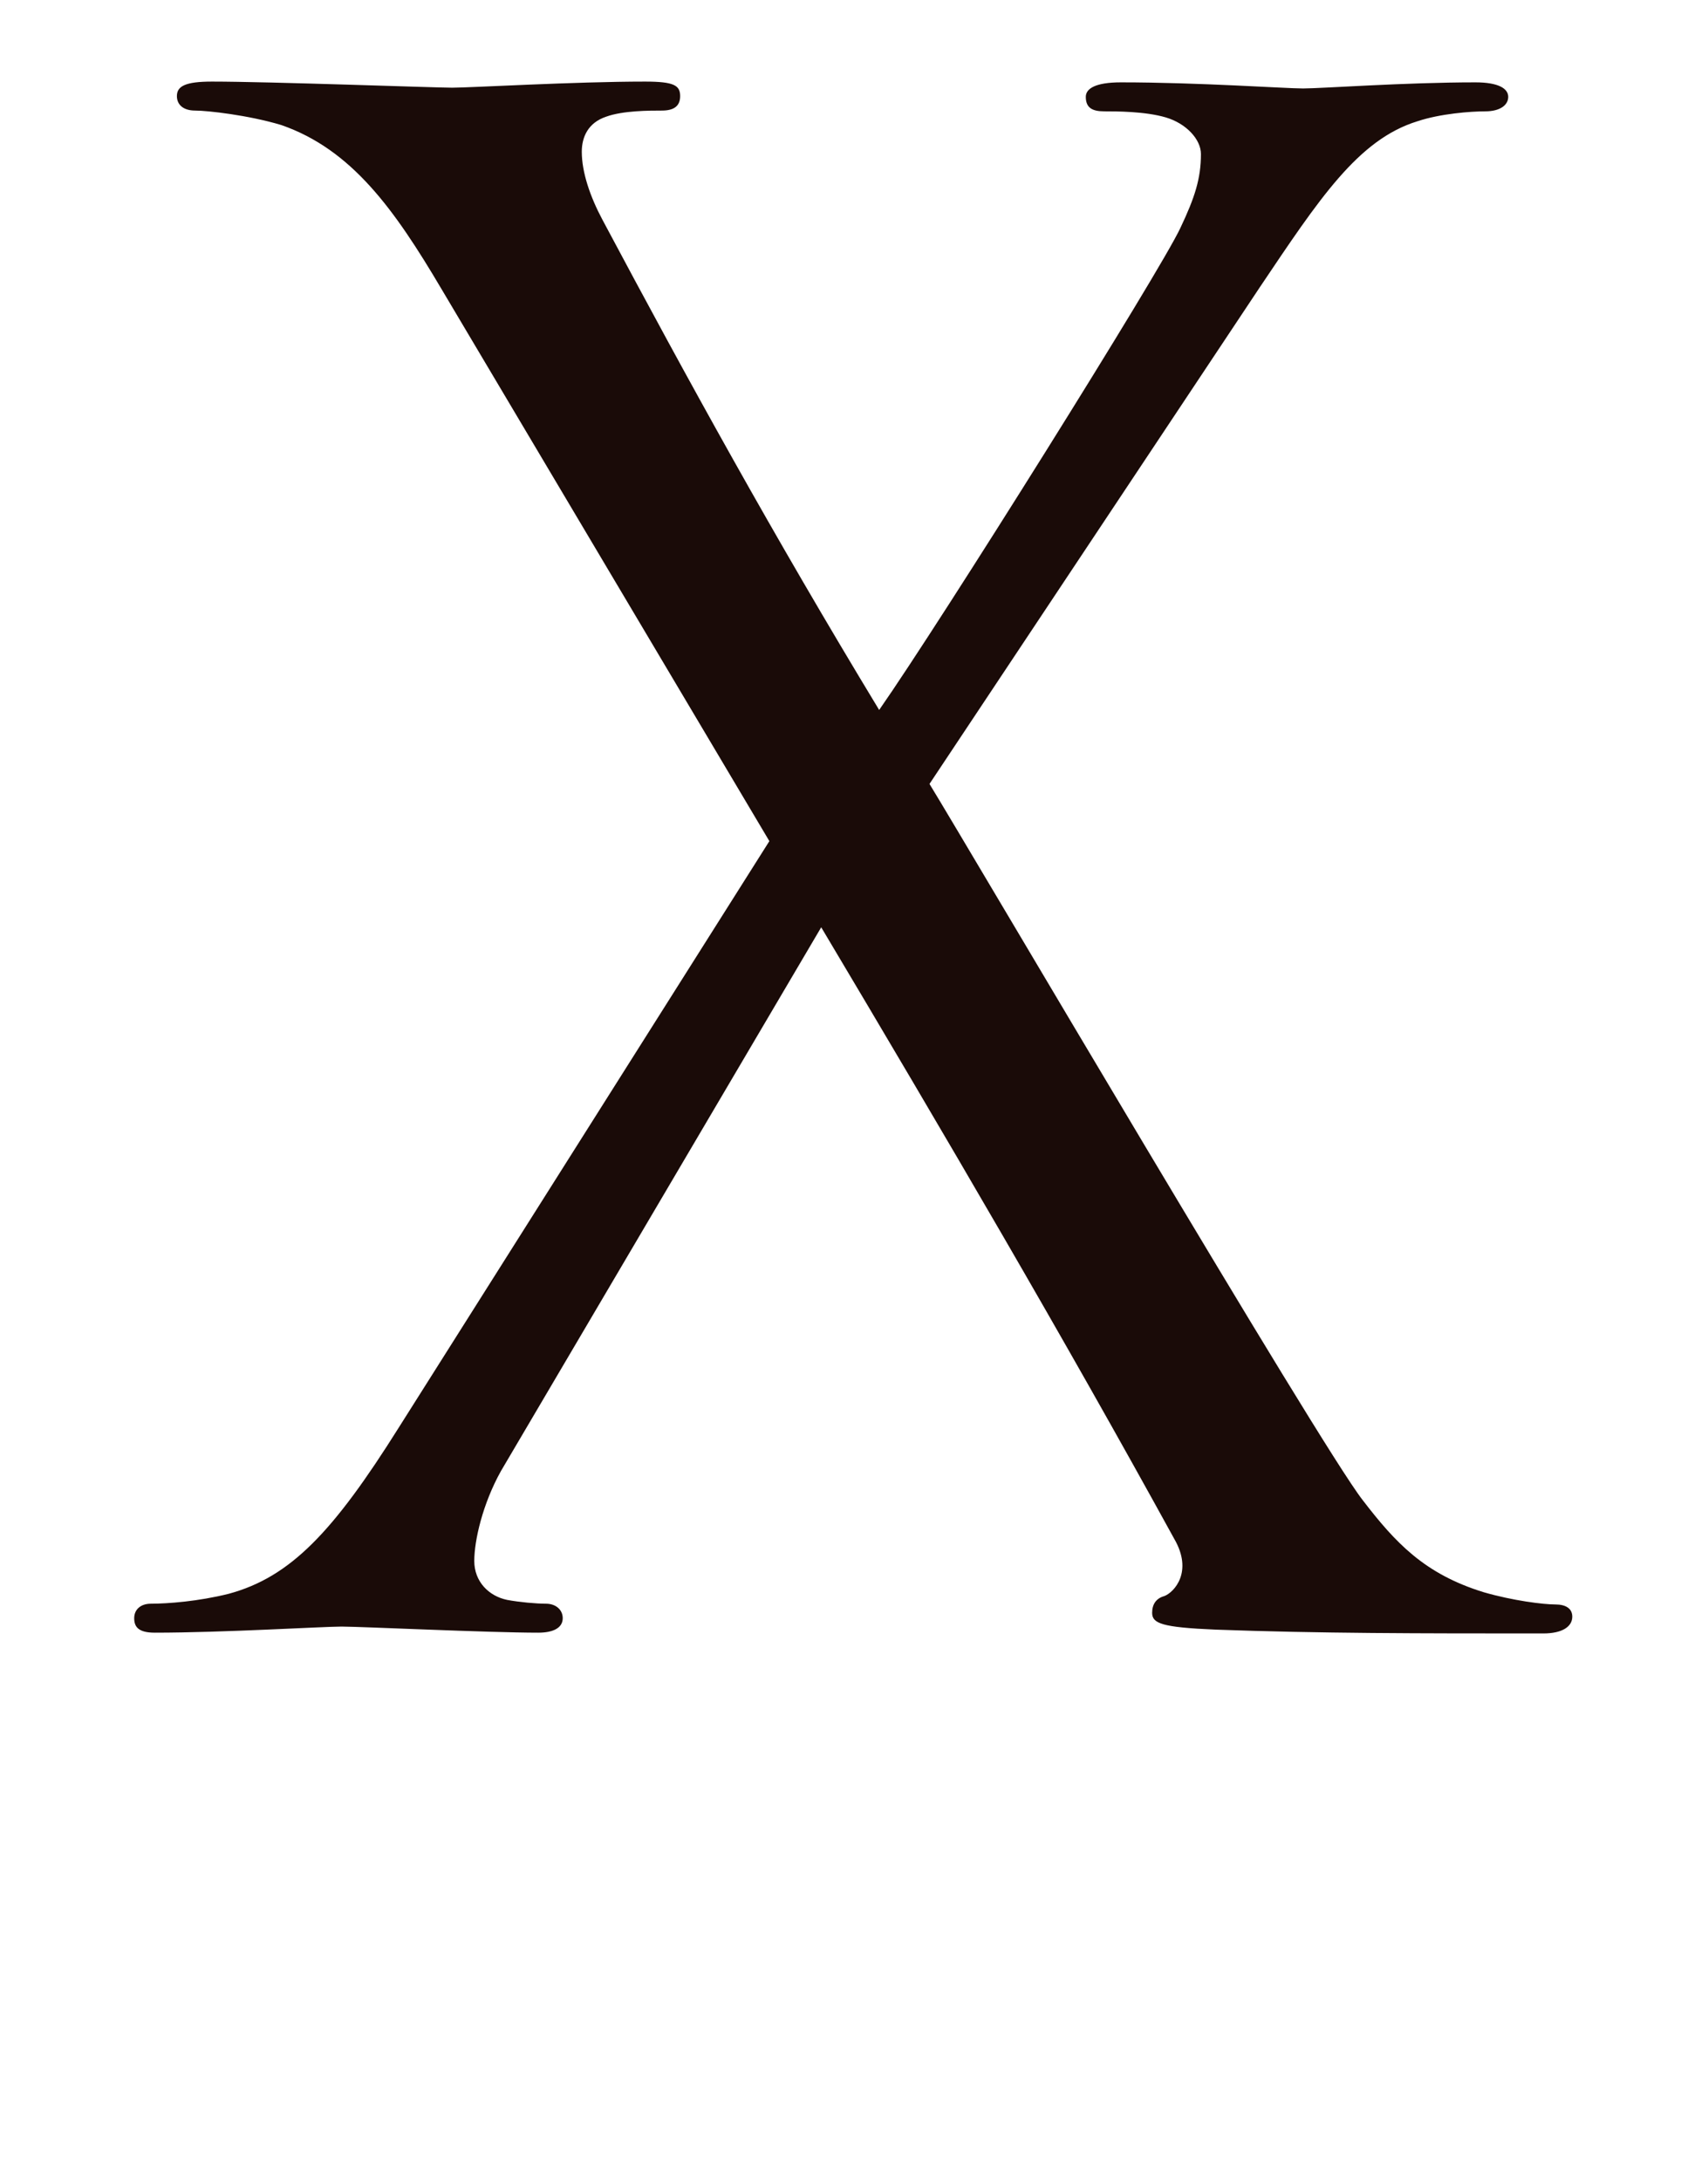 <?xml version="1.0" encoding="utf-8"?>
<!-- Generator: Adobe Illustrator 25.4.1, SVG Export Plug-In . SVG Version: 6.00 Build 0)  -->
<svg version="1.1" id="レイヤー_1" xmlns="http://www.w3.org/2000/svg" xmlns:xlink="http://www.w3.org/1999/xlink" x="0px"
	 y="0px" viewBox="0 0 224 286" style="enable-background:new 0 0 224 286;" xml:space="preserve">
<style type="text/css">
	.st0{fill:#1A0B08;}
</style>
<path class="st0" d="M100.9,110.3l-43-72.4c-6.2-10.5-11.8-18.3-21-21.5c-4.3-1.3-9.7-1.9-11.3-1.9c-1.6,0-2.4-0.8-2.4-1.9
	c0-1.3,1.1-1.9,4.6-1.9c7.5,0,29.3,0.8,31.5,0.8c2.4,0,16.1-0.8,25.3-0.8c3.8,0,4.6,0.5,4.6,1.9c0,1.3-0.8,1.9-2.4,1.9
	c-1.6,0-5.1,0-7.3,0.8c-2.4,0.8-3.2,2.7-3.2,4.6c0,2.7,1.1,5.9,2.7,8.9c11.3,21.2,22.3,41.2,36.3,64.3c8.1-11.6,36.9-57.6,39.5-63.2
	c1.9-4,2.7-6.5,2.7-9.7c0-1.9-1.9-4-4.6-4.8s-6.5-0.8-8.1-0.8c-1.6,0-2.4-0.5-2.4-1.9c0-1.1,1.3-1.9,4.6-1.9
	c10.2,0,21.5,0.8,23.9,0.8c2.4,0,13.4-0.8,22.6-0.8c3,0,4.3,0.8,4.3,1.9c0,1.1-1.1,1.9-3,1.9c-1.9,0-5.9,0.3-8.9,1.3
	c-7.8,2.4-12.9,10.2-20.7,21.8l-43.3,65.1c5.1,8.3,51.1,86.6,56.8,93.9c4.3,5.6,8.1,9.7,15.9,12.1c3.8,1.1,7.8,1.6,9.4,1.6
	c1.3,0,2.2,0.5,2.2,1.6c0,1.3-1.3,2.2-3.8,2.2c-16.4,0-29.3,0-43-0.5c-7-0.3-8.3-0.8-8.3-2.2c0-1.1,0.5-1.9,1.6-2.2
	c1.3-0.5,3.8-3.2,1.3-7.5c-14.5-26.4-30.1-53-46.3-80.2l-42,71.3c-2.4,4.3-3.5,9.1-3.5,11.8c0,2.7,1.9,4.6,4.3,5.1
	c1.6,0.3,3.8,0.5,5.1,0.5c1.3,0,2.2,0.8,2.2,1.9c0,1.3-1.3,1.9-3.2,1.9c-6.5,0-23.4-0.8-25.8-0.8c-2.4,0-15.6,0.8-24.5,0.8
	c-2.2,0-2.7-0.8-2.7-1.9s0.8-1.9,2.2-1.9c2.2,0,6.2-0.3,10.2-1.3c8.1-2.2,13.7-8.1,22.3-21.8L100.9,110.3z"/>
</svg>
